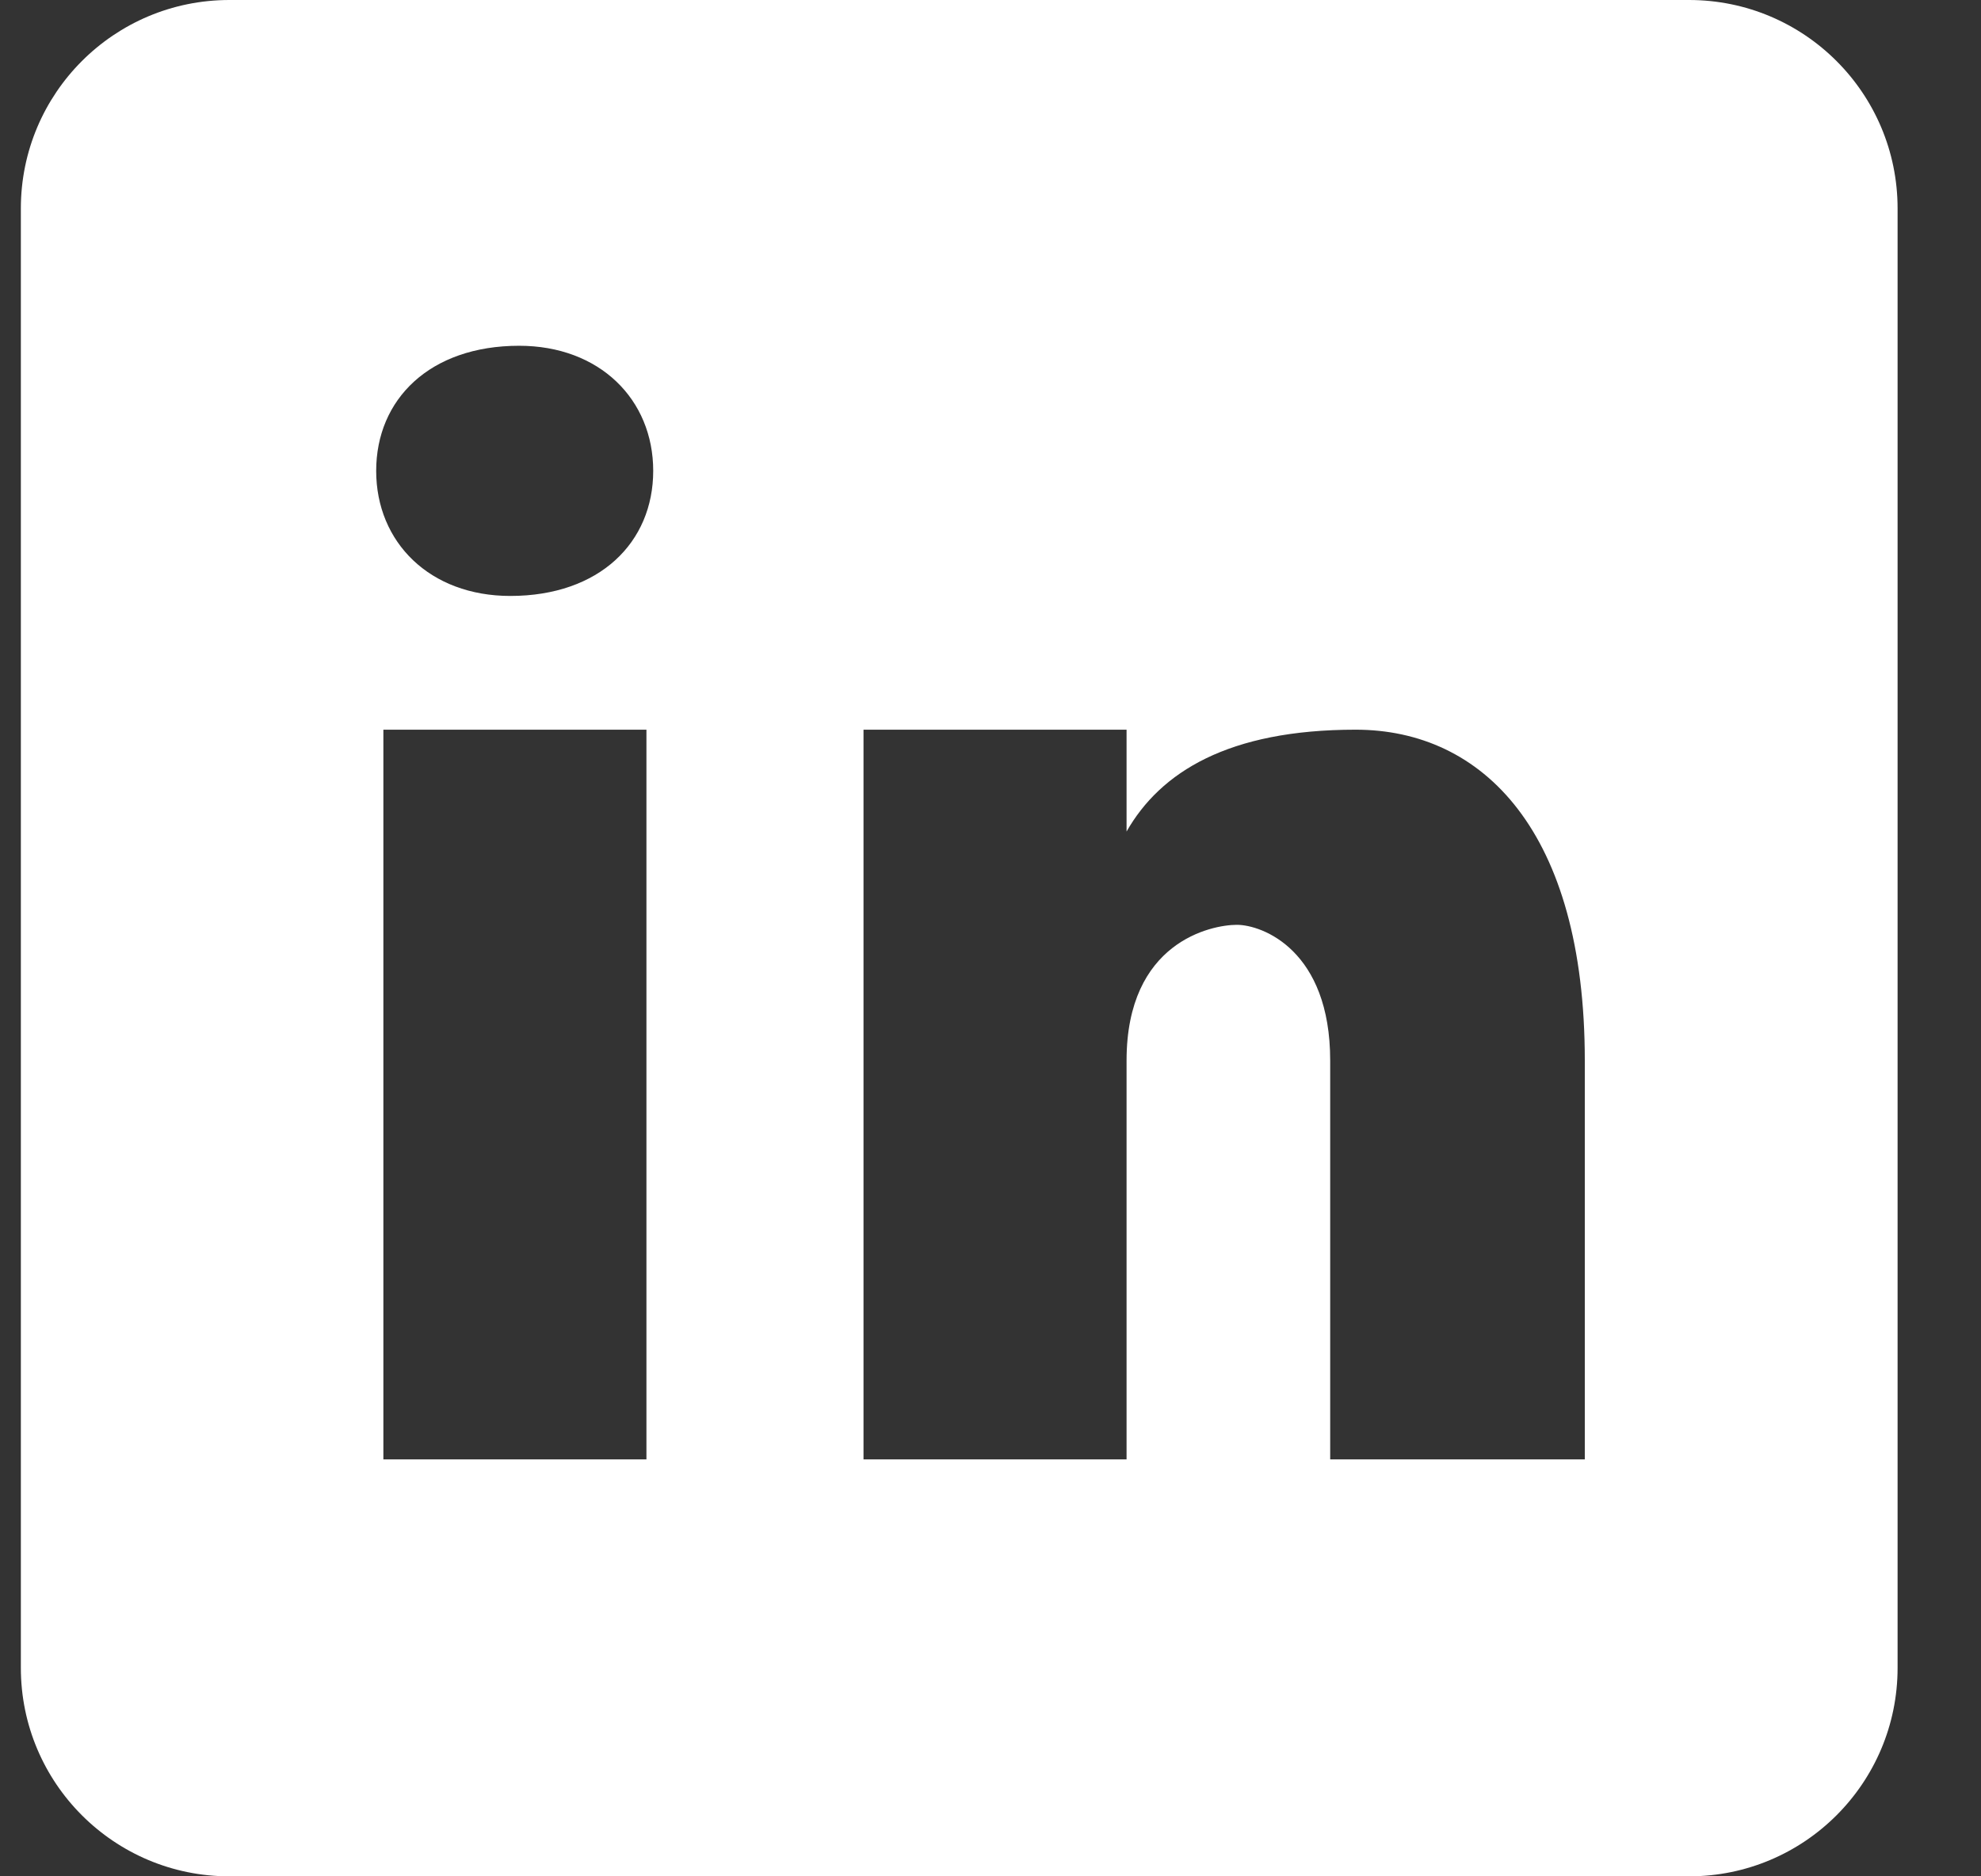 <svg width="19" height="18" viewBox="0 0 19 18" fill="none" xmlns="http://www.w3.org/2000/svg">
<rect x="0" y="0" width="19" height="18" fill="#333333" stroke="none"/>
<path d="M16.2 0H2.2C1.095 0 0.2 0.895 0.2 2V16C0.2 17.105 1.095 18 2.2 18H16.2C17.305 18 18.2 17.105 18.2 16V2C18.2 0.895 17.305 0 16.2 0ZM6.2 14H3.677V7H6.2V14ZM4.894 5.717C4.123 5.717 3.608 5.203 3.608 4.517C3.608 3.831 4.122 3.317 4.979 3.317C5.75 3.317 6.265 3.831 6.265 4.517C6.265 5.203 5.751 5.717 4.894 5.717ZM15.2 14H12.758V10.174C12.758 9.116 12.107 8.872 11.863 8.872C11.619 8.872 10.805 9.035 10.805 10.174C10.805 10.337 10.805 14 10.805 14H8.282V7H10.805V7.977C11.13 7.407 11.781 7 13.002 7C14.223 7 15.2 7.977 15.2 10.174V14Z" fill="white"/>
</svg>
